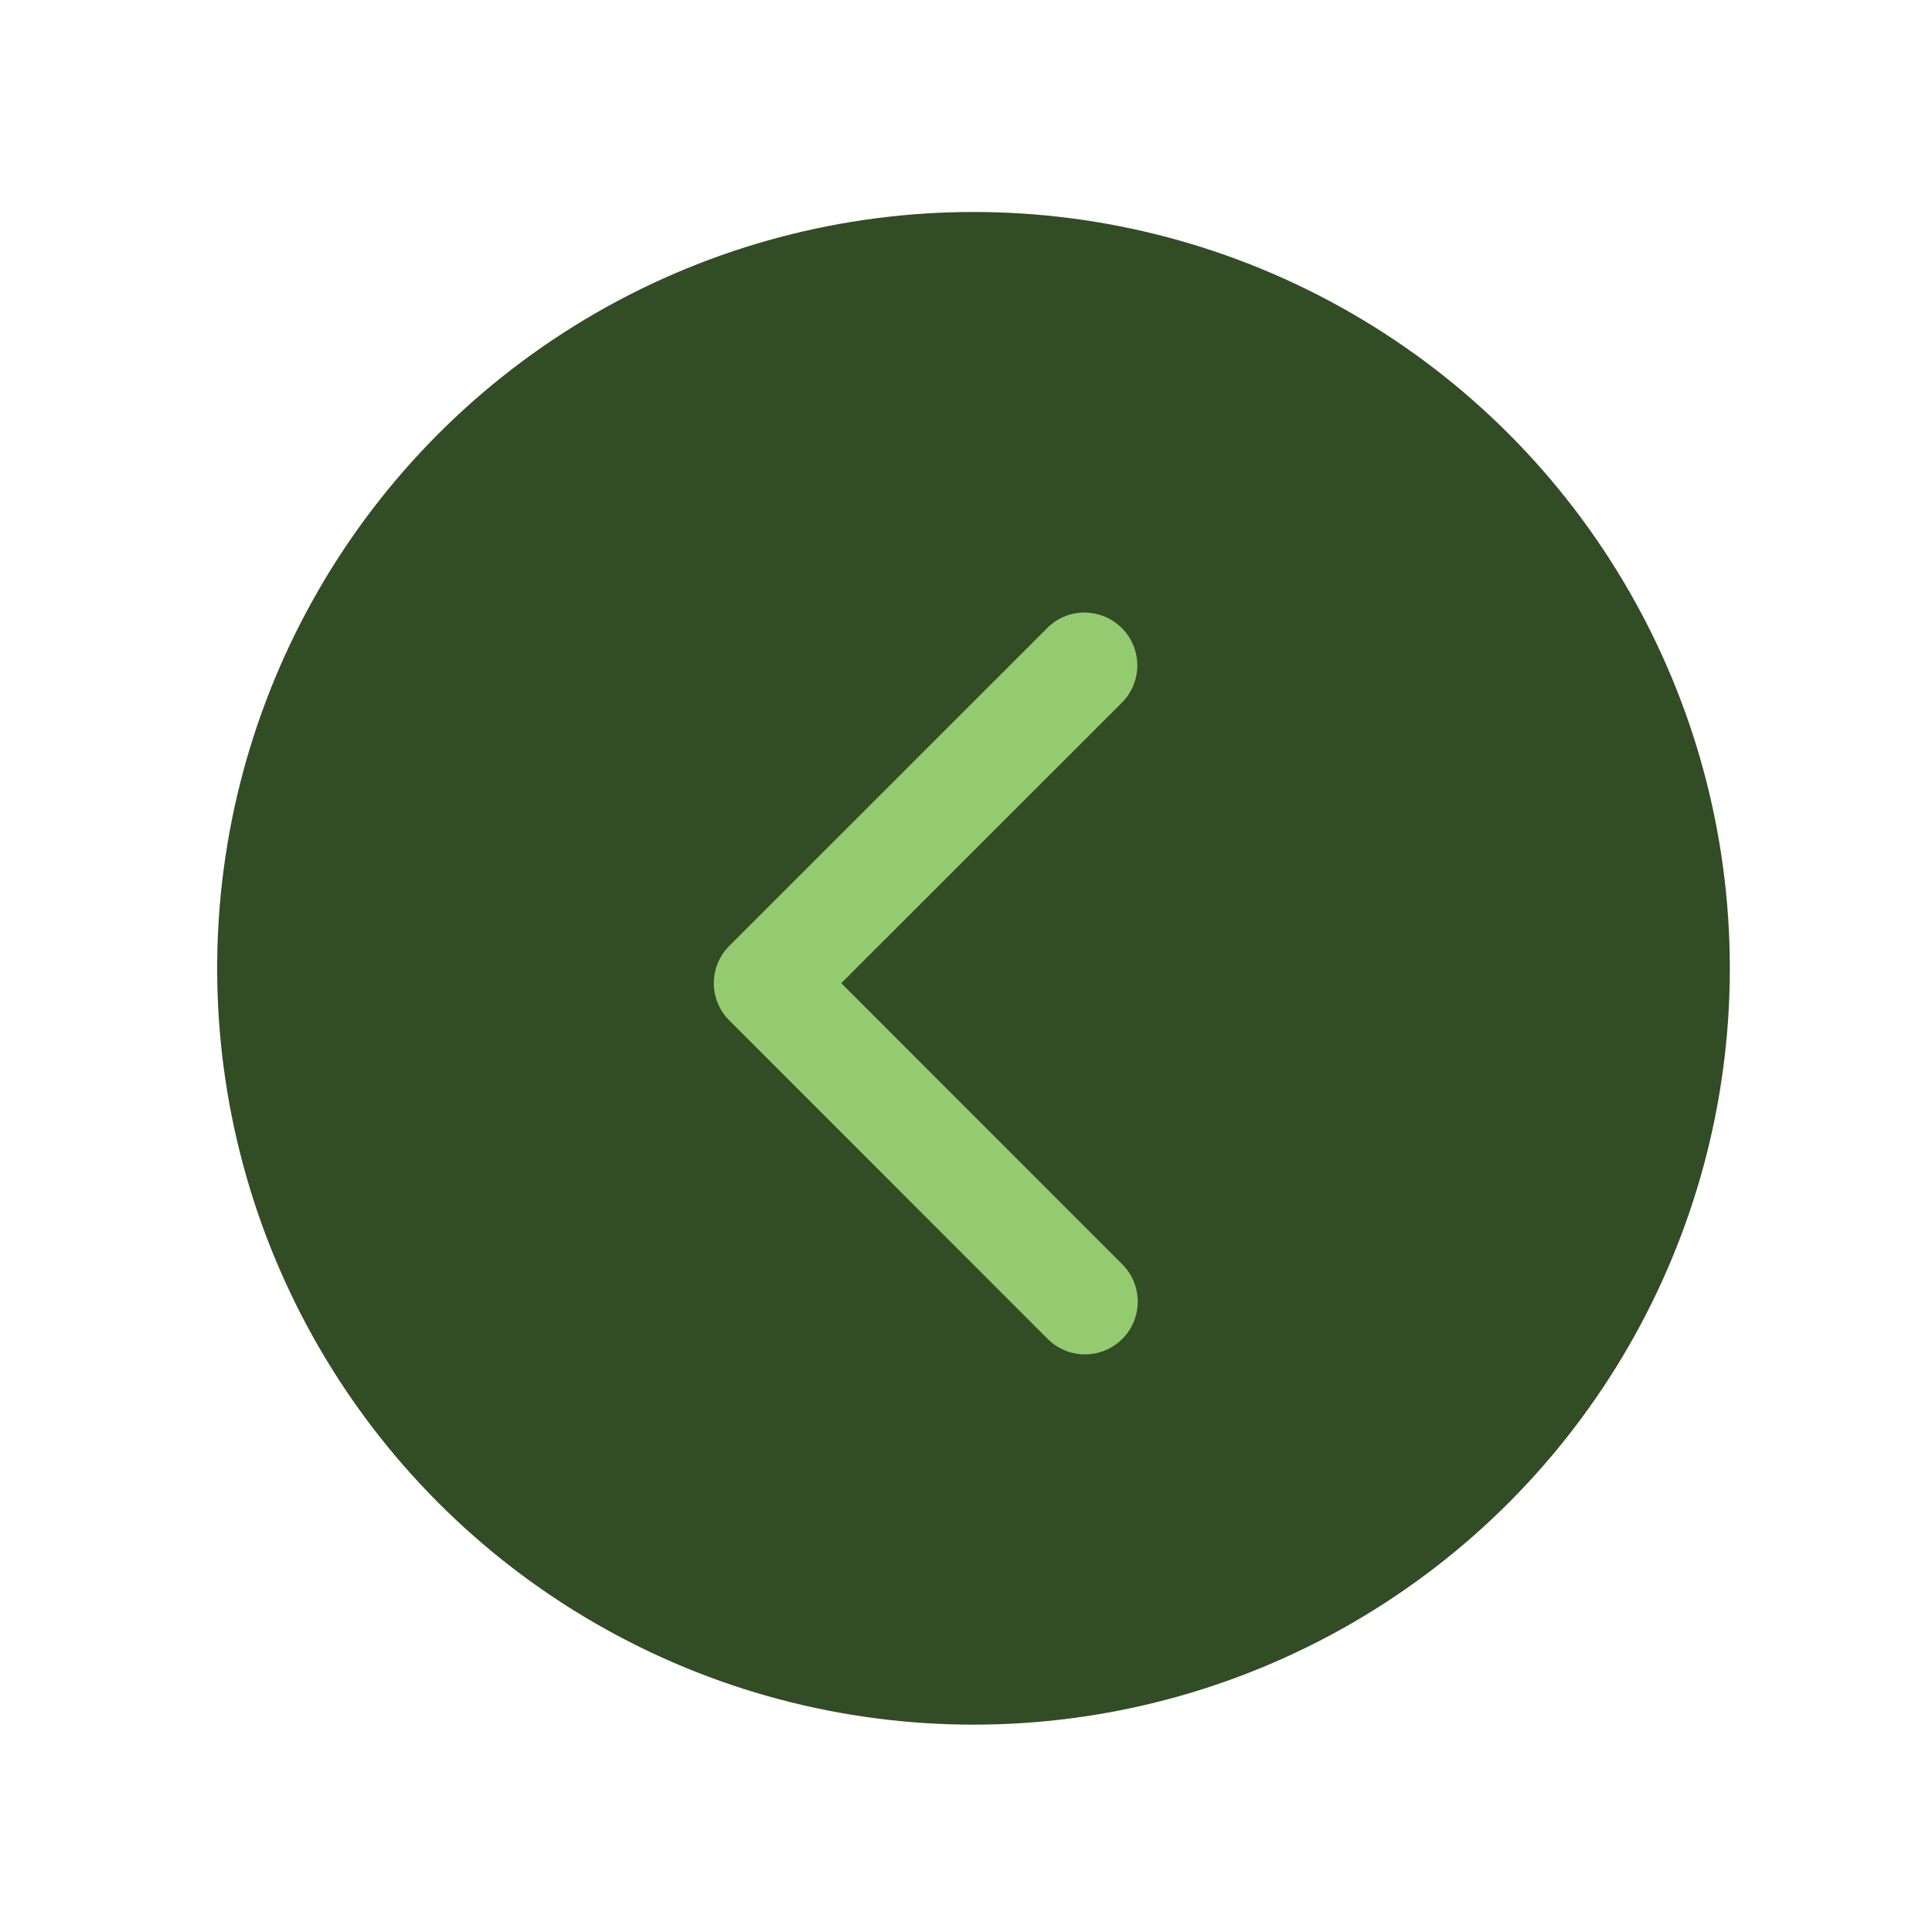 <svg xmlns="http://www.w3.org/2000/svg" xmlns:xlink="http://www.w3.org/1999/xlink" width="86" height="86" viewBox="0 0 86 86">
  <defs>
    <clipPath id="clip-arrow-left">
      <rect width="86" height="86"/>
    </clipPath>
  </defs>
  <g id="arrow-left" clip-path="url(#clip-arrow-left)">
    <g id="Grupo_691" data-name="Grupo 691" transform="translate(1724.668 3263.207) rotate(180)">
      <g id="Grupo_602" data-name="Grupo 602">
        <circle id="Elipse_8" data-name="Elipse 8" cx="33.667" cy="33.667" r="33.667" transform="translate(1647.667 3186.437)" fill="#324c25"/>
        <path id="Caminho_93" data-name="Caminho 93" d="M23.792,29.7a.852.852,0,0,0,.6.252.822.822,0,0,0,.6-.252L39.142,15.555a.843.843,0,0,0,0-1.2L24.992.2a.849.849,0,1,0-1.2,1.2L37.342,14.955,23.792,28.5a.846.846,0,0,0,0,1.2Z" transform="translate(1652 3204.488)" fill="#94cb70" stroke="#94cb70" stroke-width="3"/>
      </g>
    </g>
  </g>
</svg>
